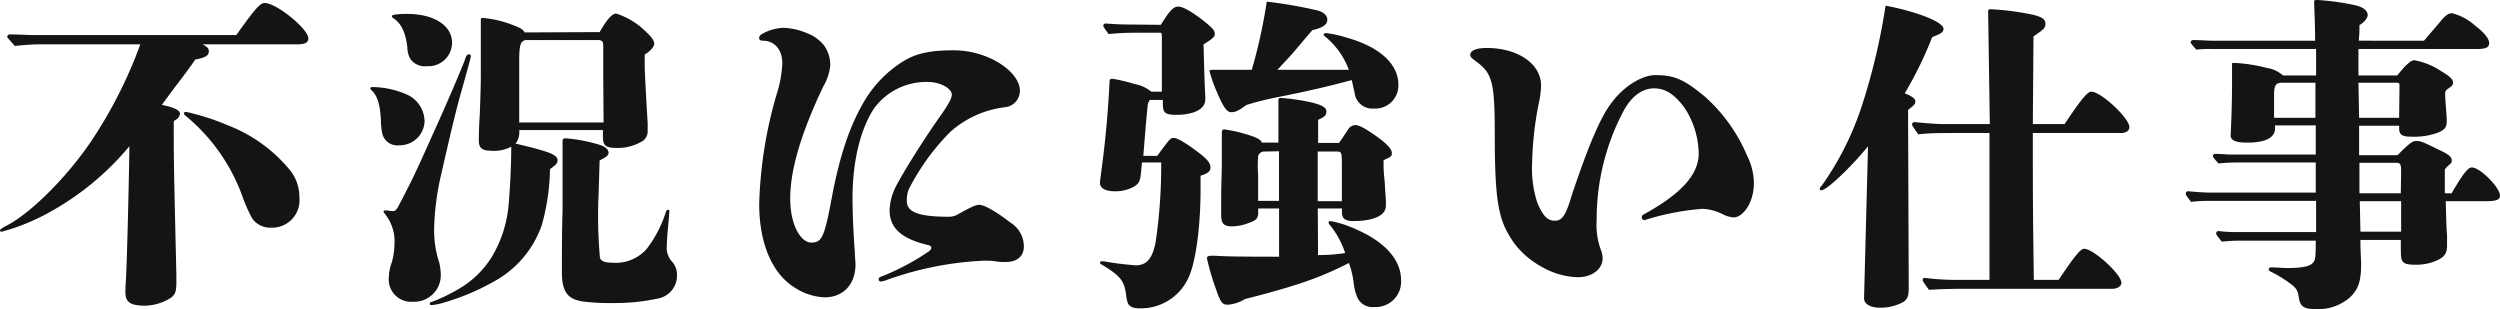 <svg xmlns="http://www.w3.org/2000/svg" viewBox="0 0 302.19 37.35"><defs><style>.cls-1{fill:#141414;}</style></defs><title>recruit-3</title><g id="Layer_2" data-name="Layer 2"><g id="design"><g id="_1" data-name="1"><path class="cls-1" d="M28.56,4.24C30.88,1,31.44.36,32,.36c1.39,0,5.27,3.12,5.27,4.28,0,.52-.4.72-1.4.72H24.48c.6.32.76.48.76.84,0,.52-.4.76-1.64,1-.68,1-1.44,2-2.2,3-.4.52-.4.52-1.84,2.48,1.44.28,2.2.64,2.2,1.08a1,1,0,0,1-.52.72c-.2.12-.24.16-.24.36,0,4.64,0,4.64.32,18.43v.8c0,1.12-.12,1.48-.6,1.88a6,6,0,0,1-3.16,1c-1.76,0-2.4-.4-2.4-1.6,0-.28,0-.56.08-1.88.12-2.28.36-12,.4-15.79A33.79,33.79,0,0,1,5.72,25.8,25.52,25.52,0,0,1,.24,28C.12,28,0,28,0,27.88s0-.2,1.16-.8c2.92-1.68,7-5.8,9.8-9.92a54.52,54.52,0,0,0,6-11.8H5.36a26.56,26.56,0,0,0-3.56.2c-.88-1-.92-1-.92-1.12a.29.29,0,0,1,.32-.28c1,0,2.2.08,2.8.08Zm4.23,23.28a2.67,2.67,0,0,1-2.31-1.12,18.62,18.62,0,0,1-1.2-2.72A22.46,22.46,0,0,0,22.44,14a.41.41,0,0,1-.2-.28c0-.12.08-.2.24-.2a29.36,29.36,0,0,1,5.2,1.68,18.16,18.16,0,0,1,7.43,5.44,5.18,5.18,0,0,1,1.08,3.24A3.31,3.31,0,0,1,32.79,27.52Z"/><path class="cls-1" d="M48.28,17.56a1.87,1.87,0,0,1-2.08-1.44,8.89,8.89,0,0,1-.16-1.6c-.08-1.84-.44-3-1.12-3.6-.12-.12-.16-.16-.16-.24s.08-.16.28-.16a10.73,10.73,0,0,1,4.08.88,3.6,3.6,0,0,1,2.2,3.24A3,3,0,0,1,48.28,17.56Zm7.48-6.48c-.48,1.68-.84,3.2-1.28,5-.12.56-.56,2.36-1.12,4.88a31.63,31.63,0,0,0-.88,6.52,12.62,12.62,0,0,0,.64,4.35,7.46,7.46,0,0,1,.16,1.28,3.21,3.21,0,0,1-3.36,3.36A2.7,2.7,0,0,1,47,33.51a5.39,5.39,0,0,1,.36-1.8,8.75,8.75,0,0,0,.32-2.15A5.27,5.27,0,0,0,46.64,26c-.24-.32-.28-.36-.28-.44s.08-.12.16-.12l.32,0a5.48,5.48,0,0,0,.64.08c.4,0,.52-.28,1.12-1.44,1.36-2.64,1.4-2.68,4-8.48C53.88,12.8,56,7.84,56.2,7.2c.16-.48.28-.64.48-.64a.23.23,0,0,1,.24.24C56.92,6.92,56.44,8.64,55.76,11.08ZM51.6,8a2.14,2.14,0,0,1-2-.88,2.86,2.86,0,0,1-.36-1.4c-.2-1.68-.68-2.84-1.64-3.48-.2-.12-.24-.2-.24-.32s.68-.24,1.84-.24c3.2,0,5.44,1.36,5.44,3.48A2.85,2.85,0,0,1,51.6,8ZM72.48,3.88c.92-1.6,1.52-2.24,2-2.24a8.86,8.86,0,0,1,3.6,2.2c.67.6,1,1.08,1,1.44s-.4.84-1.15,1.32V7.92c0,.76.2,4.4.35,6.84a8.8,8.8,0,0,1,0,.92A1.46,1.46,0,0,1,77.75,17a5.69,5.69,0,0,1-3.19.88c-1.36,0-1.68-.28-1.68-1.36v-.8H62.76a2.27,2.27,0,0,1-.44,1.64c1,.24,2.44.56,3.76,1,1,.32,1.32.68,1.32,1s-.12.52-.92,1.08a26.3,26.3,0,0,1-1,6.8,12.44,12.44,0,0,1-6,6.91,28,28,0,0,1-6.16,2.52,5.53,5.53,0,0,1-1.12.2c-.16,0-.24,0-.24-.16s0-.16.4-.28a19.34,19.34,0,0,0,2.76-1.32A11.48,11.48,0,0,0,59.48,31a14.64,14.64,0,0,0,2-6.27c.16-1.76.32-4.72.32-7a4.48,4.48,0,0,1-2.6.48c-.92,0-1.32-.36-1.32-1.2,0-.28,0-1.52.12-3.28.08-2.24.12-3.56.12-4.52,0-2.16,0-4.72,0-6.64,0-.36,0-.4.24-.4A12.78,12.78,0,0,1,61.92,3c1,.36,1.36.6,1.48.92Zm.44,5.84c0-1.64,0-2.24,0-3.84V5.6c0-.52-.08-.64-.44-.76h-9c-.48.2-.68.36-.72,2.12v2.4l0,5.44h10.2ZM72.36,23.4a56.12,56.12,0,0,0,.16,7.75c.12.4.56.6,1.44.6a5,5,0,0,0,4.19-1.64,14.44,14.44,0,0,0,2.32-4.43c.08-.2.12-.32.28-.32s.16.08.16.2-.08,1-.2,2.32c-.08.92-.12,1.88-.12,2.16a2.49,2.49,0,0,0,.72,1.67,2.41,2.41,0,0,1,.52,1.6,2.79,2.79,0,0,1-2.24,2.76,24.47,24.47,0,0,1-5.31.56,26,26,0,0,1-3.92-.2c-1.24-.24-2.48-.64-2.44-3.56,0-2.28,0-5.11.08-7.35l0-8.4c0-.32.08-.4.4-.4a19.23,19.23,0,0,1,4,.76c.8.24,1.16.6,1.16,1s-.52.6-1.08.92Z"/><path class="cls-1" d="M97.52,4A4.78,4.78,0,0,1,99.6,5.48a4.1,4.1,0,0,1,.76,2.44,6.27,6.27,0,0,1-.84,2.52c-2.8,5.88-4,10.24-4,13.52,0,3.48,1.4,5.36,2.52,5.36,1.28,0,1.6-.52,2.52-5.52,1-5.28,2.24-8.72,3.88-11.52A14.22,14.22,0,0,1,109,7.52c1.56-1,3.2-1.44,6.28-1.44,4.2,0,8,2.6,8,4.88a2,2,0,0,1-1.8,2,12.09,12.09,0,0,0-6.63,3,27.4,27.4,0,0,0-5,6.92,3.66,3.66,0,0,0-.24,1.4c0,1.28,1.2,1.92,5.08,1.92a2.08,2.08,0,0,0,1.08-.28c1.76-1,2.24-1.16,2.6-1.16.52,0,1.76.6,3.79,2.16a3.39,3.39,0,0,1,1.6,2.88c0,1.15-.79,1.87-2.2,1.87-.28,0-.76,0-1.23-.08s-1-.08-1.4-.08a39.85,39.85,0,0,0-11.6,2.28,3.23,3.23,0,0,1-.88.24.26.26,0,0,1-.24-.24c0-.2.08-.28.32-.36a29.08,29.08,0,0,0,5.68-3q.36-.25.36-.48c0-.16-.08-.24-.36-.32-3.4-.8-4.68-2.16-4.68-4.24a6.85,6.85,0,0,1,.84-3c.88-1.68,3.16-5.32,4.92-7.84,1.28-1.8,1.76-2.6,1.76-3.12,0-.72-1.4-1.52-2.84-1.52a7.8,7.8,0,0,0-6.56,3.2c-1.56,2.36-2.6,6.16-2.6,10.84,0,1.88.12,4.56.28,6.51,0,.64.08,1.12.08,1.48,0,2.56-1.6,4-3.72,4a7.07,7.07,0,0,1-3.6-1.16c-2.64-1.6-4.32-5.19-4.32-10.11A51.59,51.59,0,0,1,94,11a14,14,0,0,0,.56-3.36c0-1.72-1-2.72-2.36-2.72-.28,0-.44-.12-.44-.32s.12-.36.4-.52a5.67,5.67,0,0,1,2.56-.72A8,8,0,0,1,97.52,4Z"/><path class="cls-1" d="M140.32,3c1.16-1.88,1.56-2.2,2.12-2.2s1.72.64,3.4,2c.76.64,1,.92,1,1.28s-.2.56-1.36,1.28c.08,3.36.16,5.48.2,6.08s0,.56,0,.64c0,1.08-1.36,1.8-3.48,1.8-1.36,0-1.64-.24-1.64-1.32v-.48H139a1.32,1.32,0,0,0-.28.76c-.08.68-.2,2-.52,6h1.68c1.6-2.16,1.6-2.16,2-2.16s1.4.52,3.2,1.92c.92.72,1.24,1.16,1.24,1.64s-.32.72-1.2,1c0,.72,0,1.28,0,1.64,0,4.4-.56,8.67-1.4,10.55a6.32,6.32,0,0,1-6,3.84c-.72,0-1.16-.2-1.36-.56a3.77,3.77,0,0,1-.24-1.08c-.24-1.72-.68-2.28-3-3.68-.12-.08-.16-.12-.16-.2a.18.18,0,0,1,.2-.16,1.06,1.06,0,0,1,.28,0,37.54,37.54,0,0,0,3.84.48c1.32,0,2-.8,2.4-2.75a63.21,63.21,0,0,0,.68-8.68v-1h-2.32l-.12,1.2c-.08.92-.2,1.28-.72,1.64a4.5,4.5,0,0,1-2.44.64c-1.12,0-1.8-.36-1.8-1,0-.28.12-1,.4-3.28.36-2.84.64-6.4.76-9,0-.24.12-.32.36-.32a20.26,20.26,0,0,1,2.68.64,4.36,4.36,0,0,1,2,.92h1.28V4.4c0-.2,0-.32-.12-.44h-3.08a29.29,29.29,0,0,0-3.24.16c-.6-.84-.64-.92-.64-1a.29.29,0,0,1,.32-.28c.88.08,2,.12,2.6.12Zm19,27.83a21.44,21.44,0,0,0,3.28-.24,10.65,10.65,0,0,0-1.88-3.43.33.33,0,0,1-.12-.28.18.18,0,0,1,.2-.16,11.75,11.75,0,0,1,2.56.76c3.87,1.56,6,3.79,6,6.43a3.07,3.07,0,0,1-3.23,3.2,2,2,0,0,1-2.08-1.2,6.17,6.17,0,0,1-.41-1.6,10.61,10.61,0,0,0-.59-2.52c-3.52,1.8-6.32,2.76-12.56,4.36a4.62,4.62,0,0,1-2.08.68c-.68,0-.88-.28-1.44-1.92a29.73,29.73,0,0,1-1.08-3.68c0-.24.16-.32.64-.32h.28c1.12.08,2.76.12,7.8.12V25.2h-2.52v.44c0,.76-.2,1-1.28,1.36a5.56,5.56,0,0,1-1.88.36c-1,0-1.32-.32-1.32-1.4,0-.12,0-.64,0-2.12s.08-2.88.08-4.24,0-2.68,0-3.52c0-.32.08-.44.32-.44a18.48,18.48,0,0,1,3.52.88c.6.24.92.44,1,.72h2c0-3.44,0-3.48,0-5,0-.32,0-.4.32-.4a25.23,25.23,0,0,1,3.76.56c1.24.32,1.72.6,1.72,1.08s-.28.68-1,1v2.8h2.52c.32-.44.32-.44,1.08-1.6a1.1,1.1,0,0,1,.87-.56c.45,0,1.09.32,2.36,1.2,1.44,1,2.08,1.68,2.08,2.16s-.16.48-1,.88c0,1.24,0,1.24.16,2.88,0,.52.08,1.2.12,2v.64c0,1.16-1.47,1.84-3.95,1.84-1,0-1.36-.32-1.36-1.08V25.2h-2.92Zm-8-22.43a62.82,62.82,0,0,0,1.8-8.2,53.13,53.13,0,0,1,6.2,1.08c.68.2,1.12.6,1.12,1.08,0,.64-.56,1-1.8,1.28-.56.64-.56.64-2.08,2.44-.32.4-1.88,2.08-2.16,2.36,2.76,0,5.64,0,8.64,0a9.28,9.28,0,0,0-2.84-4c-.16-.12-.2-.2-.2-.28s.12-.16.28-.16a12.46,12.46,0,0,1,2.4.52c4.07,1.12,6.35,3.2,6.35,5.72a2.79,2.79,0,0,1-2.95,2.88,2.17,2.17,0,0,1-2.29-1.6c0-.16-.16-.72-.39-1.84-2.84.76-5.44,1.36-8.64,2a36.4,36.4,0,0,0-4.08,1c-1,.72-1.32.88-1.84.88s-.92-.48-1.8-2.56a17.48,17.48,0,0,1-.84-2.4c0-.12.12-.16.36-.16h4.76Zm1.48,9.92a.73.73,0,0,0-.72.56,15.14,15.14,0,0,0,0,2.32c0,.56,0,1.6,0,3.08h2.52v-6Zm9.4,1.92c0-1.72,0-1.92-.56-1.92h-2.36v6h2.92Z"/><path class="cls-1" d="M186.28,10.36a10.93,10.93,0,0,1-.28,2.12,41.29,41.29,0,0,0-.8,7.08,13.71,13.71,0,0,0,.6,4.88c.72,1.76,1.32,2.24,2.16,2.24s1.32-.64,2-3c2.08-6.2,3.56-9.68,4.92-11.36,1.4-1.88,3.6-3.24,5.2-3.24,2.28,0,3.44.48,6,2.6a19.87,19.87,0,0,1,5.11,7.16A7.51,7.51,0,0,1,212,22a5.92,5.92,0,0,1-.52,2.6c-.48,1-1.24,1.68-1.92,1.68a3.48,3.48,0,0,1-1.35-.4,6.15,6.15,0,0,0-2.4-.64,31.1,31.1,0,0,0-7,1.36c-.32.08-.52-.44-.2-.64,4.84-2.64,6.72-5,6.72-7.4A10.31,10.31,0,0,0,203.6,13c-1.2-1.6-2.28-2.32-3.68-2.32-1.24,0-2.56.76-3.6,2.6A27.87,27.87,0,0,0,193,26.6a8.64,8.64,0,0,0,.52,3.63,2.83,2.83,0,0,1,.2,1c0,1.24-1.2,2.28-3,2.28a9.21,9.21,0,0,1-4.4-1.28A10.36,10.36,0,0,1,183,29.36c-1.84-2.68-2.32-4.6-2.32-13.32,0-6.28-.36-7.2-2.24-8.6-.6-.44-.72-.56-.72-.8,0-.44.52-.84,2-.84C183.44,5.8,186.28,7.68,186.28,10.36Z"/><path class="cls-1" d="M225.8,17.68c-2.08,2.56-5,5.32-5.64,5.32a.18.18,0,0,1-.2-.16c0-.08,0-.16.28-.44a36.15,36.15,0,0,0,4.68-9.2,76,76,0,0,0,3-12.52c3.92.76,7,2,7,2.8,0,.4-.28.6-1.36,1a47,47,0,0,1-3.32,6.8c1,.4,1.28.68,1.28,1s-.2.48-.88,1l.08,21.51c0,.92-.12,1.32-.6,1.68a5.62,5.62,0,0,1-2.92.72c-1.16,0-1.92-.48-1.88-1.2ZM249.56,15c2-3,2.76-3.92,3.23-3.92,1.17,0,4.6,3.2,4.6,4.28,0,.44-.4.72-1,.72H245.72c0,8.32,0,8.32.12,17.75h3c1.87-2.8,2.64-3.76,3.08-3.76,1.12,0,4.51,3.08,4.51,4.12,0,.4-.48.72-1.12.72H237.16c-.52,0-2,0-4,.12-.72-1-.76-1.08-.76-1.2a.23.23,0,0,1,.24-.24,30.68,30.68,0,0,0,3.6.24h4.24l0-17.75h-4.6c-1.32,0-2.72,0-4,.16-.72-1-.76-1.12-.76-1.2a.29.29,0,0,1,.32-.28c1.24.12,2.68.24,3.56.24h5.52l-.2-13.52c0-.32,0-.36.4-.36a32.81,32.81,0,0,1,4.52.56c1.48.28,2,.6,2,1.16s-.16.68-1.44,1.56L245.72,15Z"/><path class="cls-1" d="M296.36,23.36a4.21,4.21,0,0,1,.31-.56c1.21-2,1.68-2.56,2.12-2.56,1,0,3.4,2.44,3.4,3.4,0,.48-.4.68-1.68.68h-4.88c.08,2.68.08,3.16.16,4.16,0,.48,0,.92,0,1.28,0,.95-.43,1.47-1.71,1.91A6.12,6.12,0,0,1,292,32c-1,0-1.4-.12-1.6-.44S290.2,31,290.2,29h-4.88c0,.83,0,.83.08,2.75V32c0,2-.36,3-1.32,3.92a5.82,5.82,0,0,1-4.2,1.44c-1.4,0-1.84-.32-2-1.36s-.32-1.24-1.6-2.12c-.6-.4-1.2-.76-1.72-1-.24-.12-.32-.2-.32-.36s.12-.2.48-.2,1.32.08,1.72.08c2,0,2.92-.24,3.24-.76.2-.32.24-.76.24-2.55h-9.12a21,21,0,0,0-2.24.12c-.64-.8-.68-.88-.68-1a.29.29,0,0,1,.32-.28,16.17,16.17,0,0,0,1.76.12h10V24.28H267a19.55,19.55,0,0,0-2.16.12c-.6-.8-.64-.88-.64-1a.29.29,0,0,1,.32-.28c.88.08,2,.16,2.52.16h12.88V19.64h-9.44a22.53,22.53,0,0,0-2.32.12c-.64-.72-.68-.8-.68-.88a.29.29,0,0,1,.32-.28c.6,0,1.4.08,1.76.08h10.36V15.16H275v.36c0,1.12-1.16,1.72-3.36,1.72-1.52,0-2.08-.32-2-1,.08-1.64.16-4.24.16-6V7.84c0-.16,0-.24.16-.24a19,19,0,0,1,4,.6,3.86,3.86,0,0,1,2,.92h4V5.92H267.2a12.38,12.38,0,0,0-1.72.08c-.64-.72-.68-.8-.68-.88a.29.29,0,0,1,.32-.28c.76,0,1.8.08,2.28.08h12.44c0-1.76-.08-3.6-.12-4.64,0-.24,0-.28.48-.28a30.71,30.71,0,0,1,4.52.64c1,.24,1.48.68,1.48,1.2,0,.16-.16.68-1,1.2,0,.64,0,1-.08,1.88H293l1.92-2.24c.64-.8,1-1.08,1.48-1.08a6.61,6.61,0,0,1,2.76,1.48c1.11.84,1.72,1.6,1.72,2.12s-.41.72-1.41.72H285.08v3.2h4.68l.64-.76c.68-.76,1.12-1.08,1.44-1.08a8.71,8.71,0,0,1,3.24,1.32c1.08.64,1.43,1,1.43,1.36s-.11.4-.59.76a.68.68,0,0,0-.36.48v.24c0,.6.19,2.56.19,3v.2c0,.76-.23,1.08-1.19,1.44a8.47,8.47,0,0,1-3.12.44c-1.08,0-1.44-.24-1.44-1v-.32h-4.84l0,3.56h4.64c1.52-1.52,1.8-1.72,2.32-1.72s.92.2,2.8,1.12c1.12.52,1.44.84,1.44,1.24a.51.51,0,0,1-.16.4,4,4,0,0,0-.68.68V21c0,.32,0,.32,0,1v1.36ZM275.88,10c-.76,0-1,.28-1,1.44v2.8h5V10Zm14.16.44c0-.4,0-.44-.48-.44h-4.48l.08,4.24H290Zm.2,10.08c0-.64-.16-.84-.52-.84H285.2l0,3.68h5Zm-5,3.8.08,3.68h4.92V24.32Z"/></g></g></g></svg>